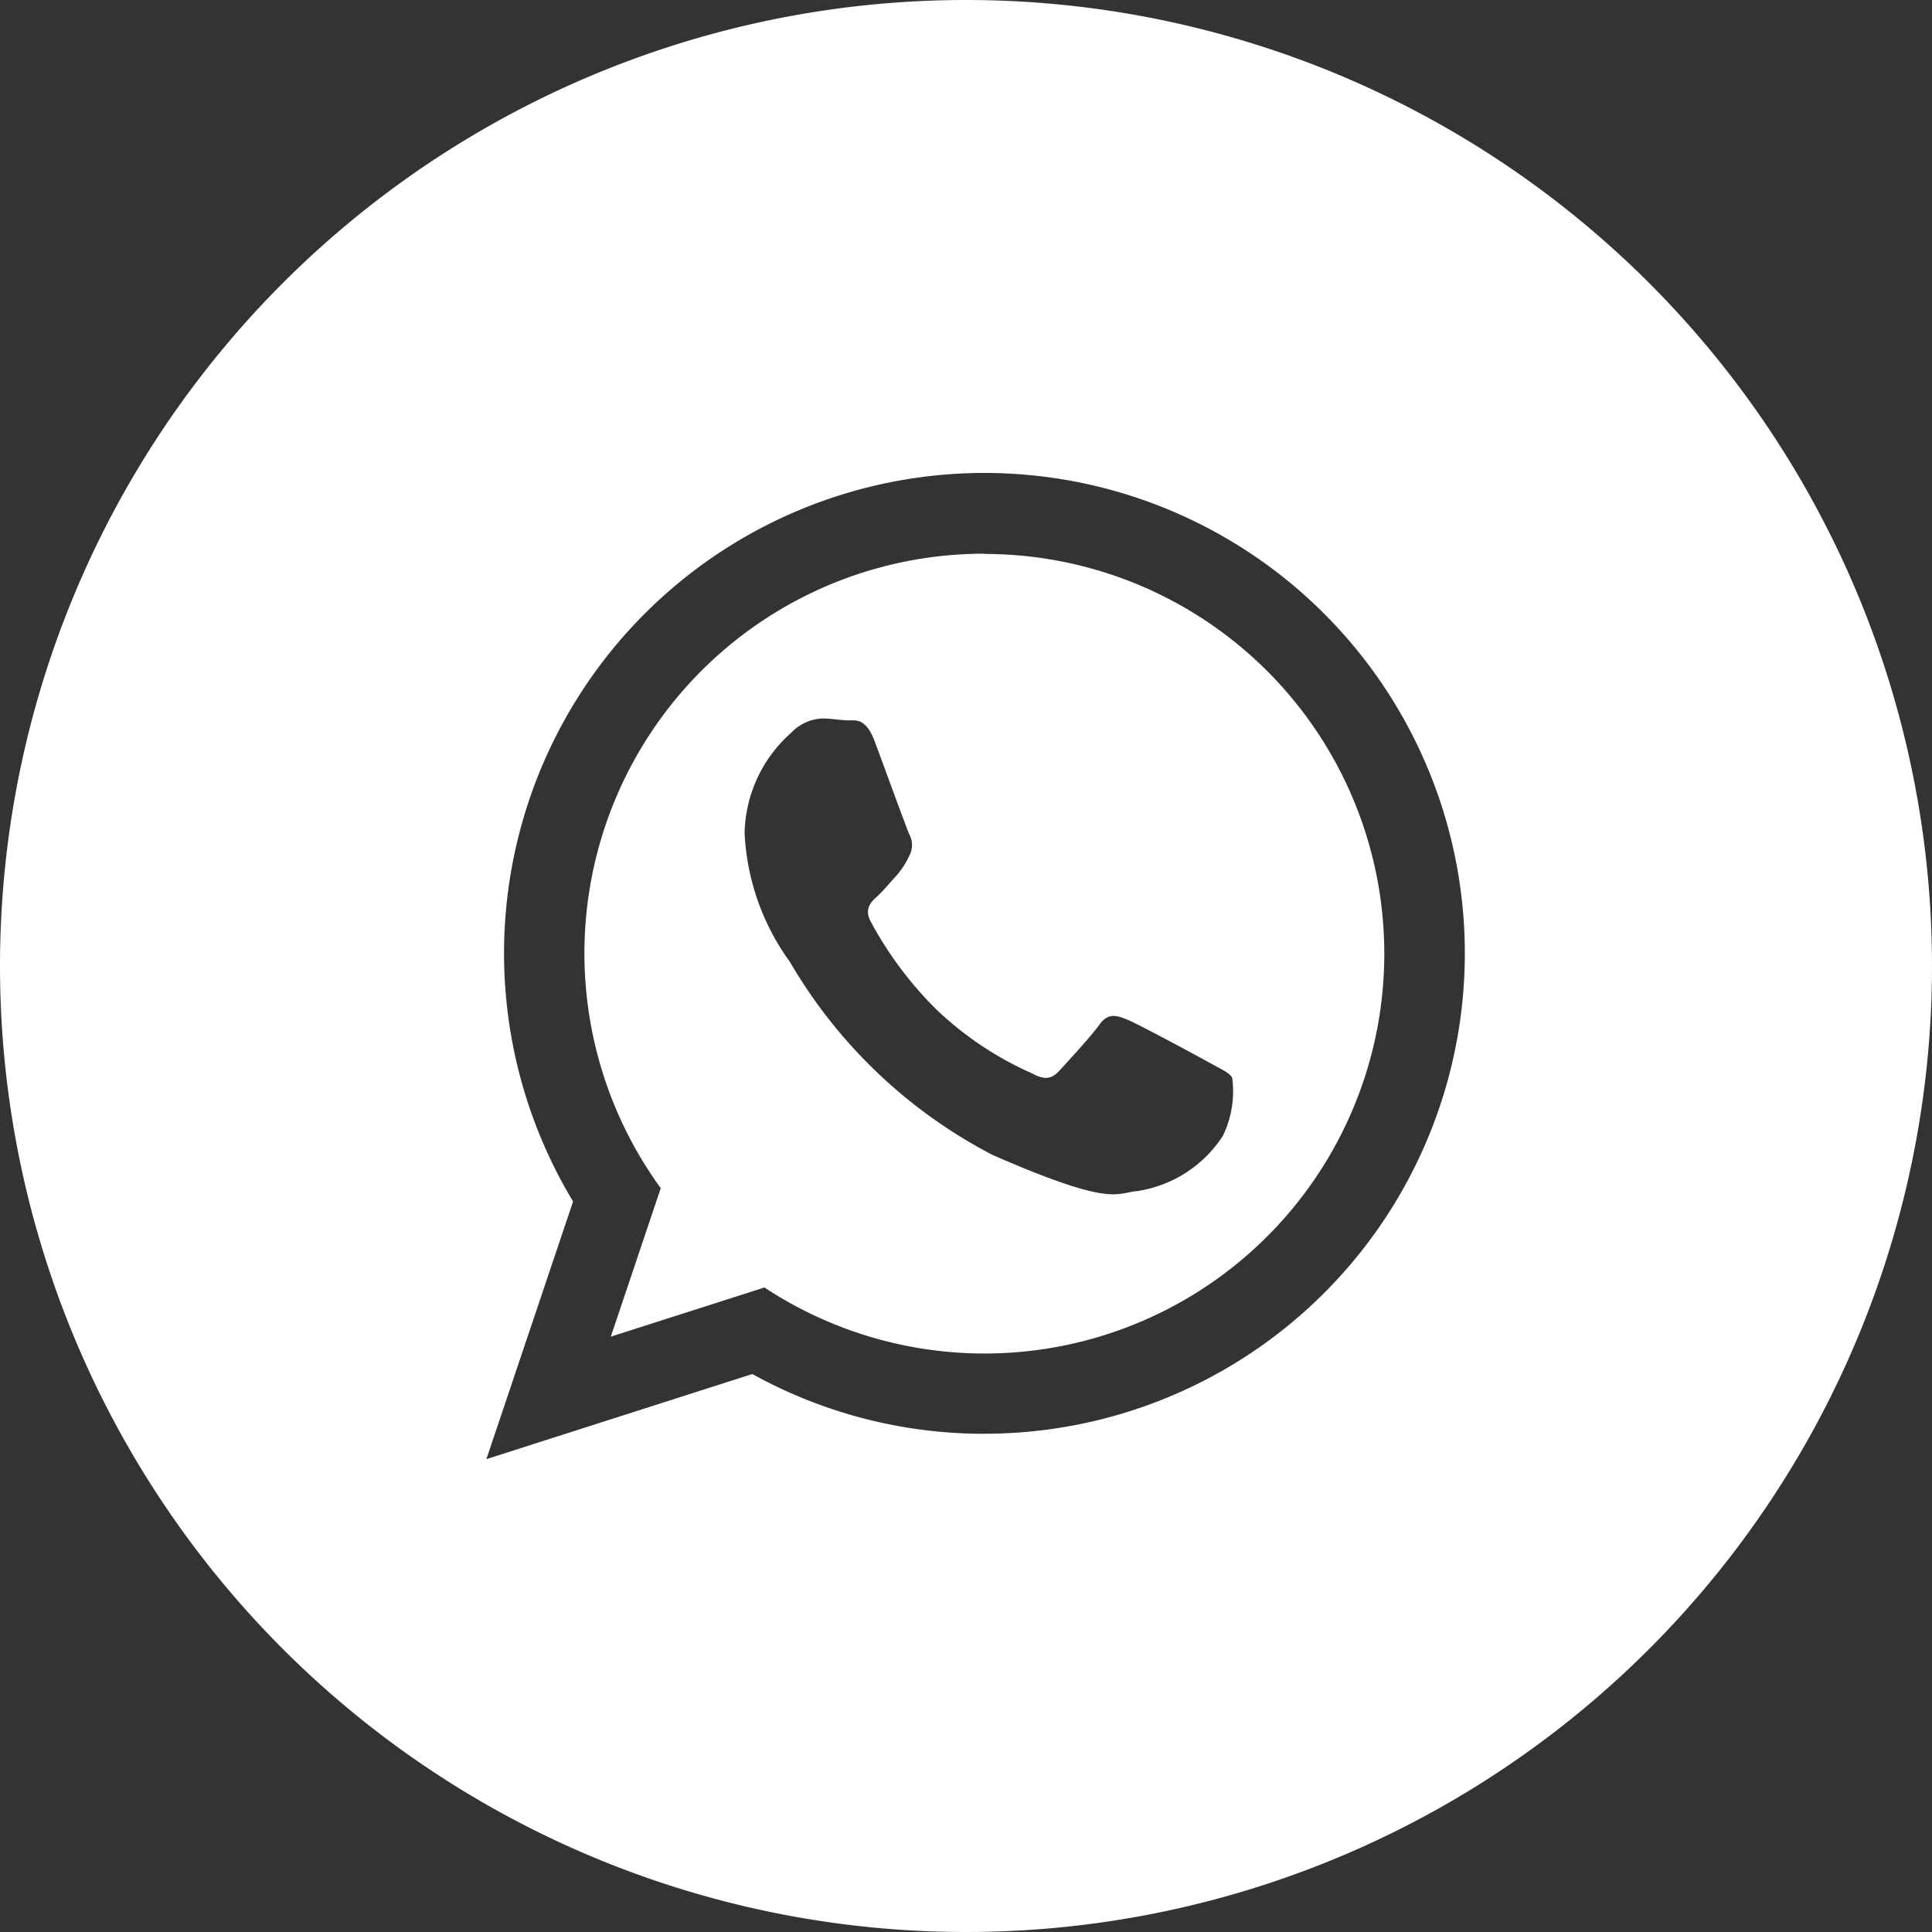 <?xml version="1.0" encoding="UTF-8"?> <svg xmlns="http://www.w3.org/2000/svg" width="40" height="40" viewBox="0 0 40 40"><rect x="0" y="0" width="40" height="40" fill="#333333" stroke="none"/> <path id="whatsapp" d="M20,0A20,20,0,1,1,0,20,20,20,0,0,1,20,0Zm.382,29.685a9.9,9.9,0,0,1-4.806-1.237l-5.506,1.762,1.795-5.335a9.946,9.946,0,1,1,8.517,4.809Zm0-18.221A8.273,8.273,0,0,0,13.68,24.6l-1.034,3.074,3.181-1.018a8.277,8.277,0,1,0,4.554-15.187Zm3.187,13.195c-.467.025-.48.364-3.023-.749a10.412,10.412,0,0,1-4.192-3.995,4.939,4.939,0,0,1-.938-2.663,2.847,2.847,0,0,1,.968-2.084.933.933,0,0,1,.689-.292c.169.006.338.034.486.039s.363-.071.555.445.653,1.784.712,1.913a.467.467,0,0,1,0,.445,1.733,1.733,0,0,1-.269.414c-.132.143-.279.321-.4.431s-.27.253-.131.514a7.666,7.666,0,0,0,1.347,1.81,6.932,6.932,0,0,0,1.994,1.336c.249.137.4.122.553-.042s.662-.717.841-.965.347-.2.576-.107,1.454.754,1.7.891.416.206.475.315a2.119,2.119,0,0,1-.193,1.2,2.568,2.568,0,0,1-1.76,1.143Z" fill="#fff" fill-rule="evenodd"></path> </svg> 